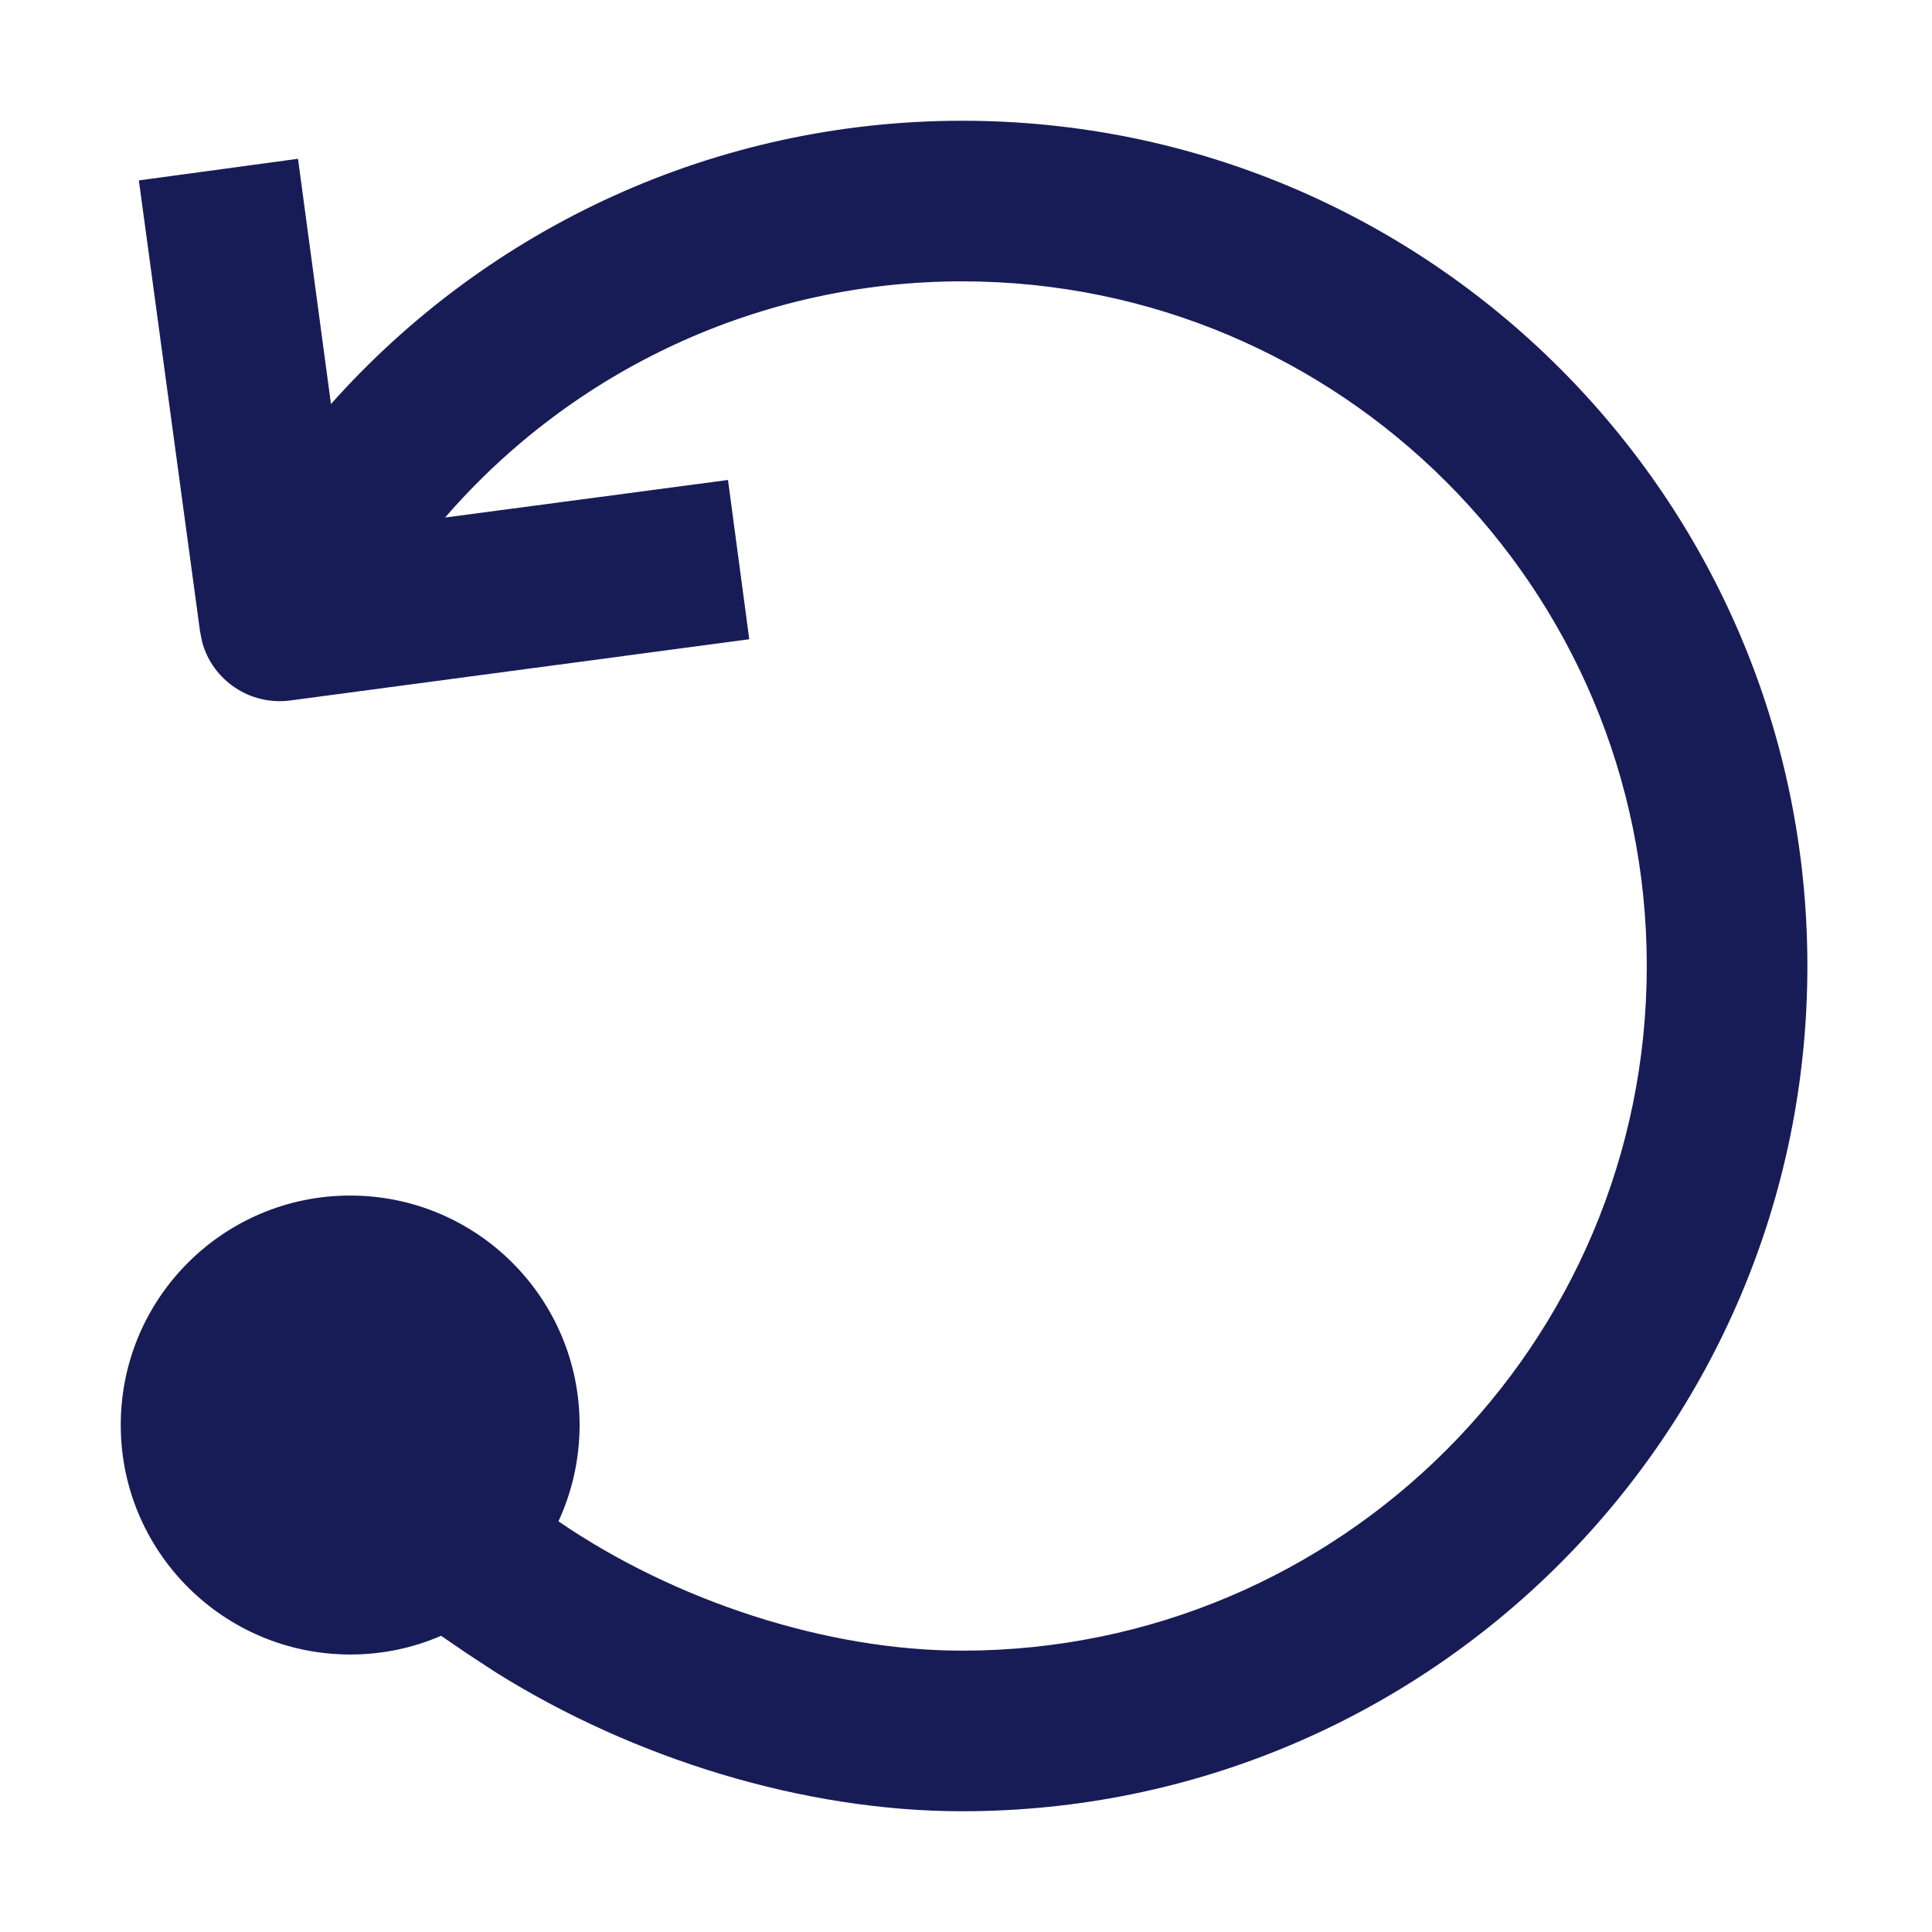 <?xml version="1.0" encoding="utf-8"?>
<!-- Generator: Adobe Illustrator 24.0.1, SVG Export Plug-In . SVG Version: 6.00 Build 0)  -->
<svg version="1.1" id="Layer_1" xmlns="http://www.w3.org/2000/svg" xmlns:xlink="http://www.w3.org/1999/xlink" x="0px" y="0px"
	 width="16px" height="16px" viewBox="0 0 16 16" enable-background="new 0 0 16 16" xml:space="preserve">
<path id="Icon-Fill" fill-rule="evenodd" clip-rule="evenodd" fill="#181C56" d="M7.968,1c3.866,0,7,3.134,7,7
	s-3.134,7-7,7c-1.312,0-2.719-0.435-3.86-1.149l-0.24-0.157l-0.215-0.147
	c-0.231,0.1-0.485,0.155-0.753,0.155C1.851,13.701,1,12.851,1,11.801
	s0.851-1.9,1.9-1.9s1.9,0.851,1.9,1.9
	c0,0.285-0.063,0.555-0.175,0.798c0.958,0.656,2.214,1.071,3.343,1.071
	c3.131,0,5.67-2.538,5.67-5.67s-2.538-5.67-5.67-5.67
	c-1.674,0-3.222,0.732-4.282,1.956l2.343-0.311L6.205,5.294L2.404,5.801
	c-0.333,0.044-0.642-0.166-0.729-0.481l-0.018-0.088L1.15,1.494l1.318-0.179
	l0.273,2.031C4.049,1.877,5.933,1,7.968,1z"/>
</svg>
